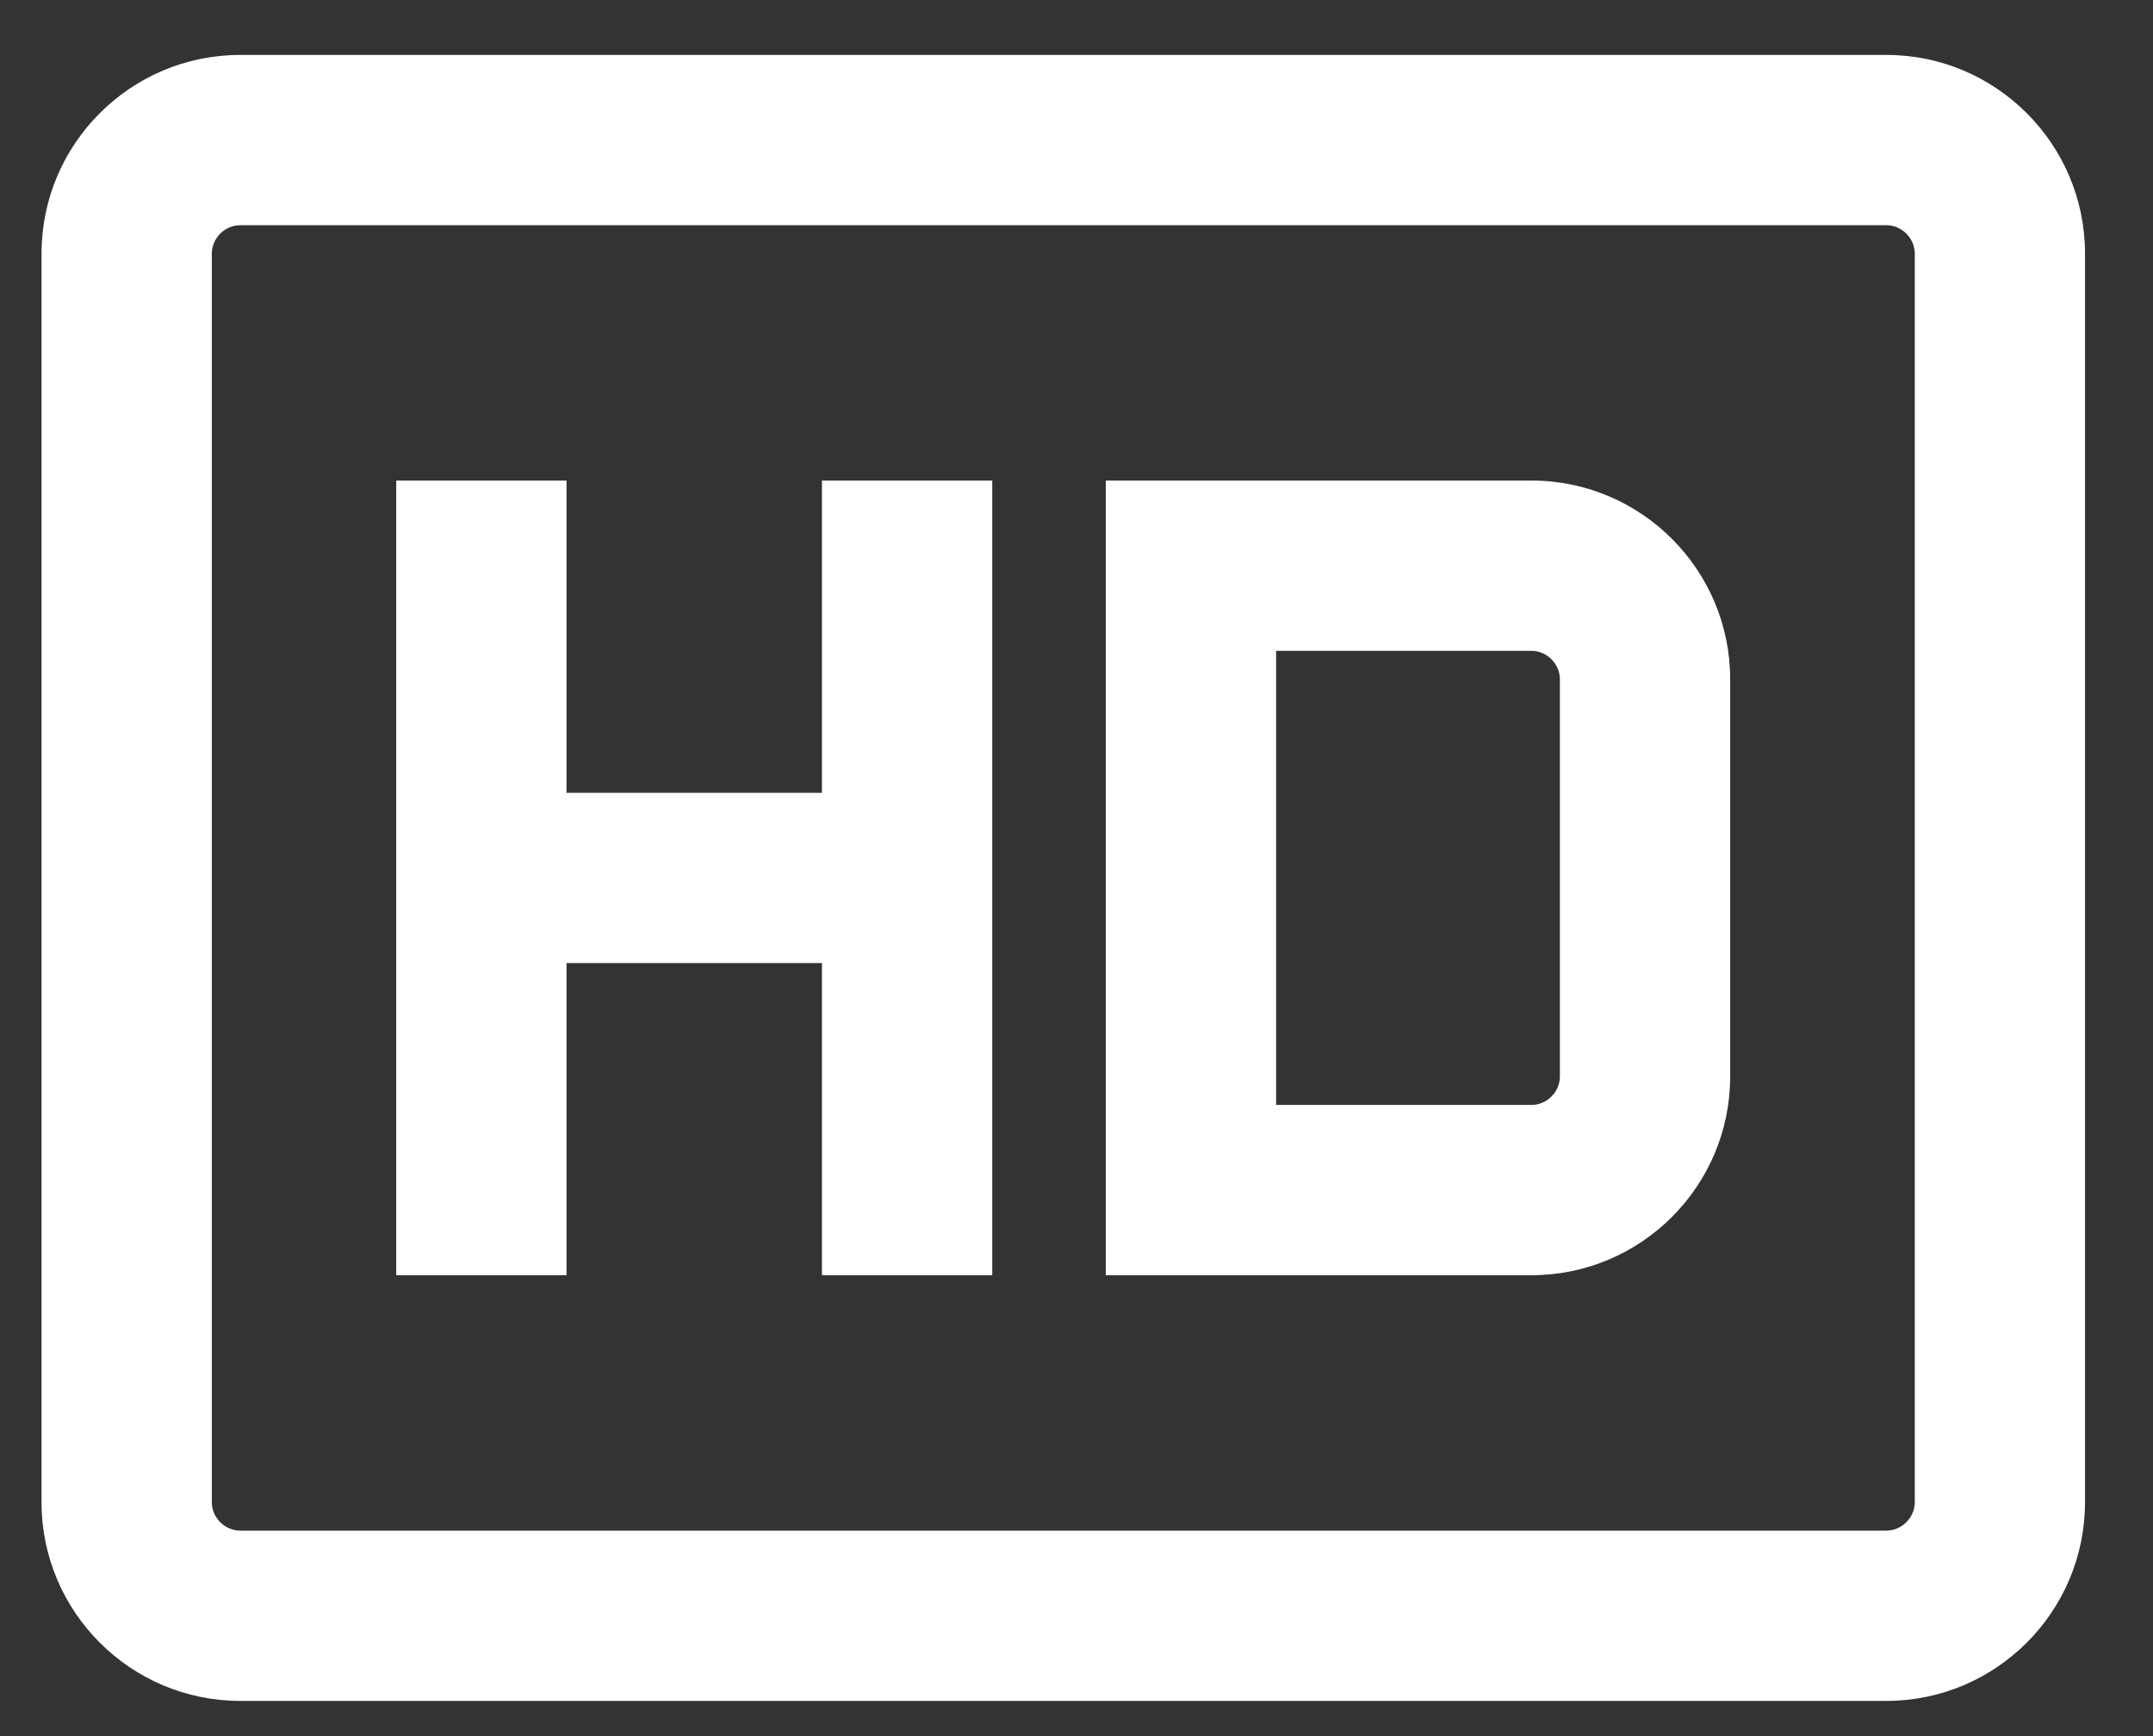 <svg width="31" height="25" viewBox="0 0 31 25" fill="none" xmlns="http://www.w3.org/2000/svg">
<rect x="0" y="0" width="31" height="25" fill="#333333" stroke="none"/>
<path fill-rule="evenodd" clip-rule="evenodd" d="M3.458 0.791H27.161C28.738 0.791 30.021 2.074 30.021 3.651V21.632C30.021 23.21 28.738 24.493 27.161 24.493H3.458C1.881 24.493 0.598 23.21 0.598 21.632V3.651C0.598 2.074 1.881 0.791 3.458 0.791ZM27.161 22.041C27.382 22.041 27.57 21.854 27.57 21.632V3.651C27.57 3.43 27.382 3.243 27.161 3.243H3.458C3.237 3.243 3.05 3.43 3.05 3.651V21.632C3.05 21.854 3.237 22.041 3.458 22.041H27.161ZM8.157 11.416H11.835V6.92H14.287V18.363H11.835V13.868H8.157V18.363H5.705V6.92H8.157V11.416ZM15.922 6.92H22.052C23.629 6.92 24.912 8.204 24.912 9.781V15.502C24.912 17.08 23.629 18.363 22.052 18.363H15.922V6.92ZM22.052 15.911C22.273 15.911 22.46 15.724 22.46 15.502V9.781C22.46 9.56 22.273 9.372 22.052 9.372H18.374V15.911H22.052Z" fill="white"/>
</svg>

